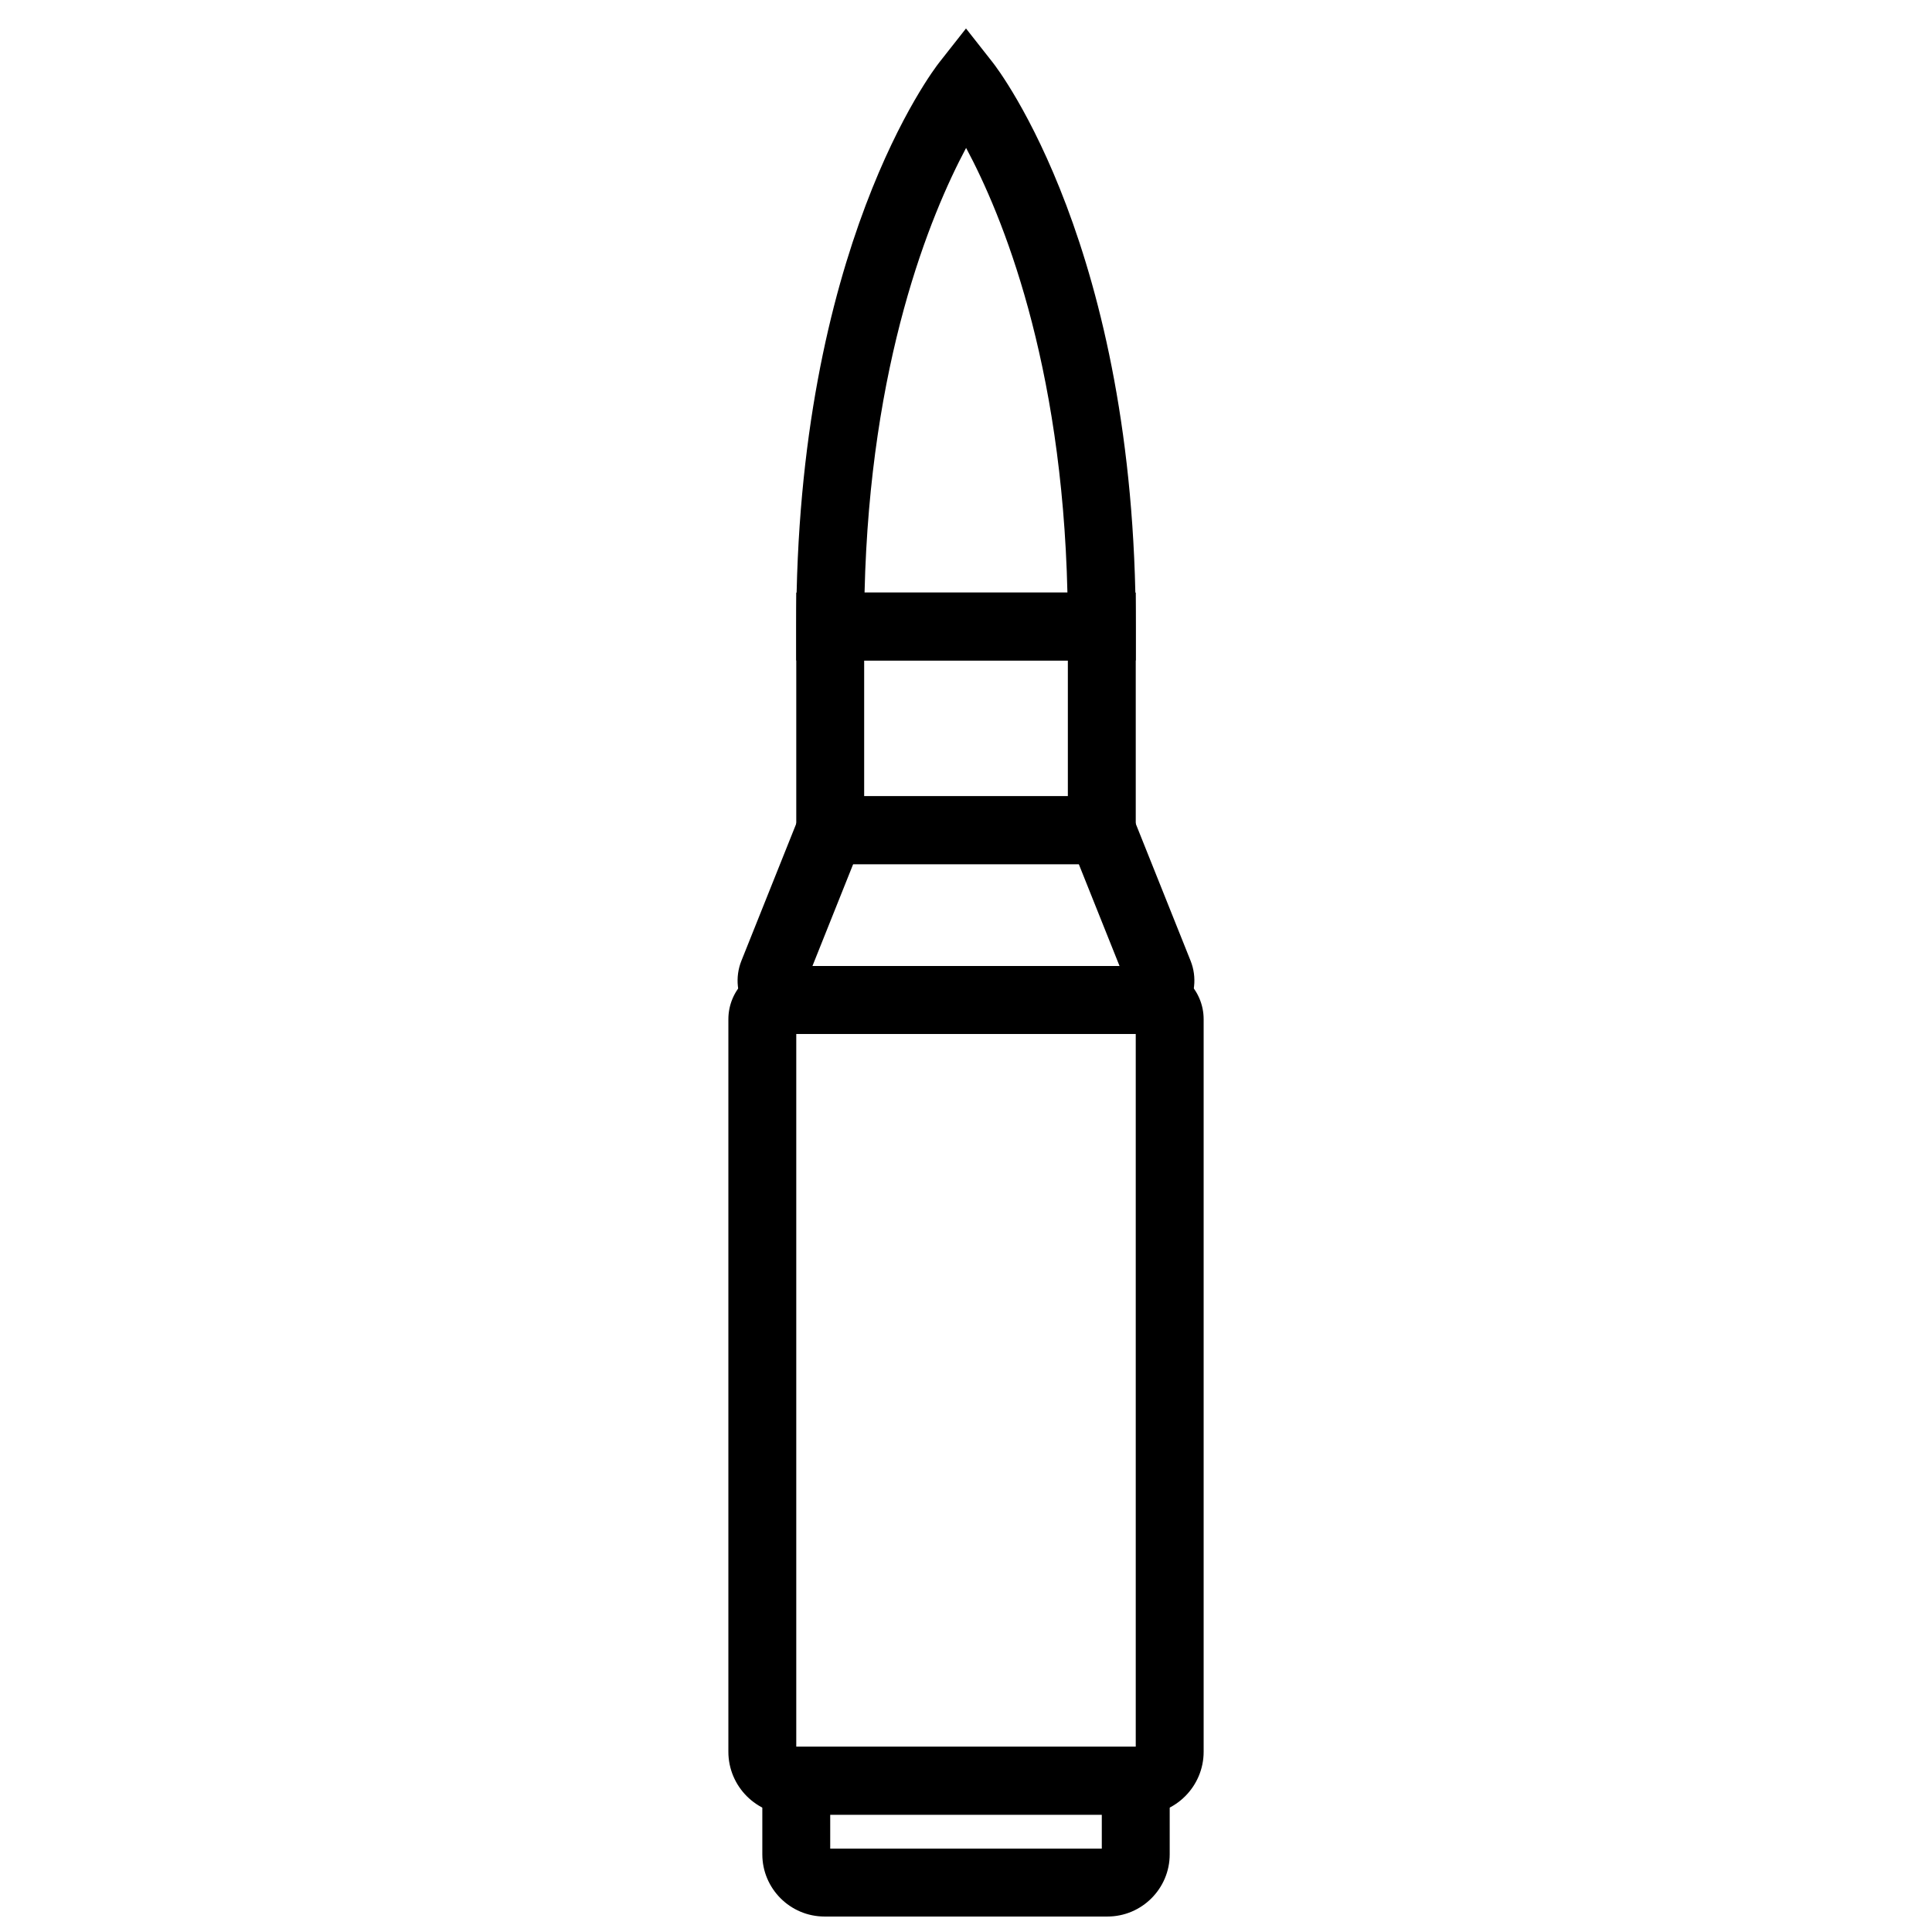<?xml version="1.0" encoding="UTF-8"?>
<!-- Uploaded to: ICON Repo, www.iconrepo.com, Generator: ICON Repo Mixer Tools -->
<svg width="800px" height="800px" version="1.1" viewBox="144 144 512 512" xmlns="http://www.w3.org/2000/svg">
 <defs>
  <clipPath id="a">
   <path d="m346 606h108v45.902h-108z"/>
  </clipPath>
 </defs>
 <path d="m444.98 319.03h-89.965v-8.996c0-100.18 36.363-147.54 37.91-149.5l7.074-8.988 7.07 8.988c1.547 1.961 37.91 49.328 37.91 149.5zm-71.863-17.992h53.762c-1.43-61.445-17.324-100.05-26.852-117.84-9.512 17.875-25.473 56.668-26.91 117.84z" fill-rule="evenodd"/>
 <path d="m355.02 301.04h89.965v71.973h-89.965zm17.992 53.98h53.98v-35.988h-53.98z" fill-rule="evenodd"/>
 <path d="m446.4 417.99h-92.809c-4.688 0-9.066-2.32-11.695-6.207-2.637-3.887-3.156-8.809-1.414-13.172l17.438-43.598h84.152l17.445 43.605c1.738 4.356 1.207 9.277-1.422 13.164-2.637 3.887-7.008 6.207-11.695 6.207zm-87.094-17.992h81.383l-10.797-26.992h-59.793z" fill-rule="evenodd"/>
 <path d="m446.3 624.91h-92.594c-9.203 0-16.68-7.484-16.68-16.68v-194.11c0-7.793 6.34-14.125 14.125-14.125h97.703c7.781 0 14.125 6.332 14.125 14.125v194.11c0 9.195-7.488 16.68-16.68 16.68zm-91.281-17.992h89.965v-188.93h-89.965z" fill-rule="evenodd"/>
 <g clip-path="url(#a)">
  <path d="m437.48 651.9h-74.969c-9.094 0-16.488-7.402-16.488-16.488v-28.492h107.96v28.492c0 9.086-7.394 16.488-16.5 16.488zm-73.465-17.992h71.973v-8.996h-71.973z" fill-rule="evenodd"/>
 </g>
</svg>